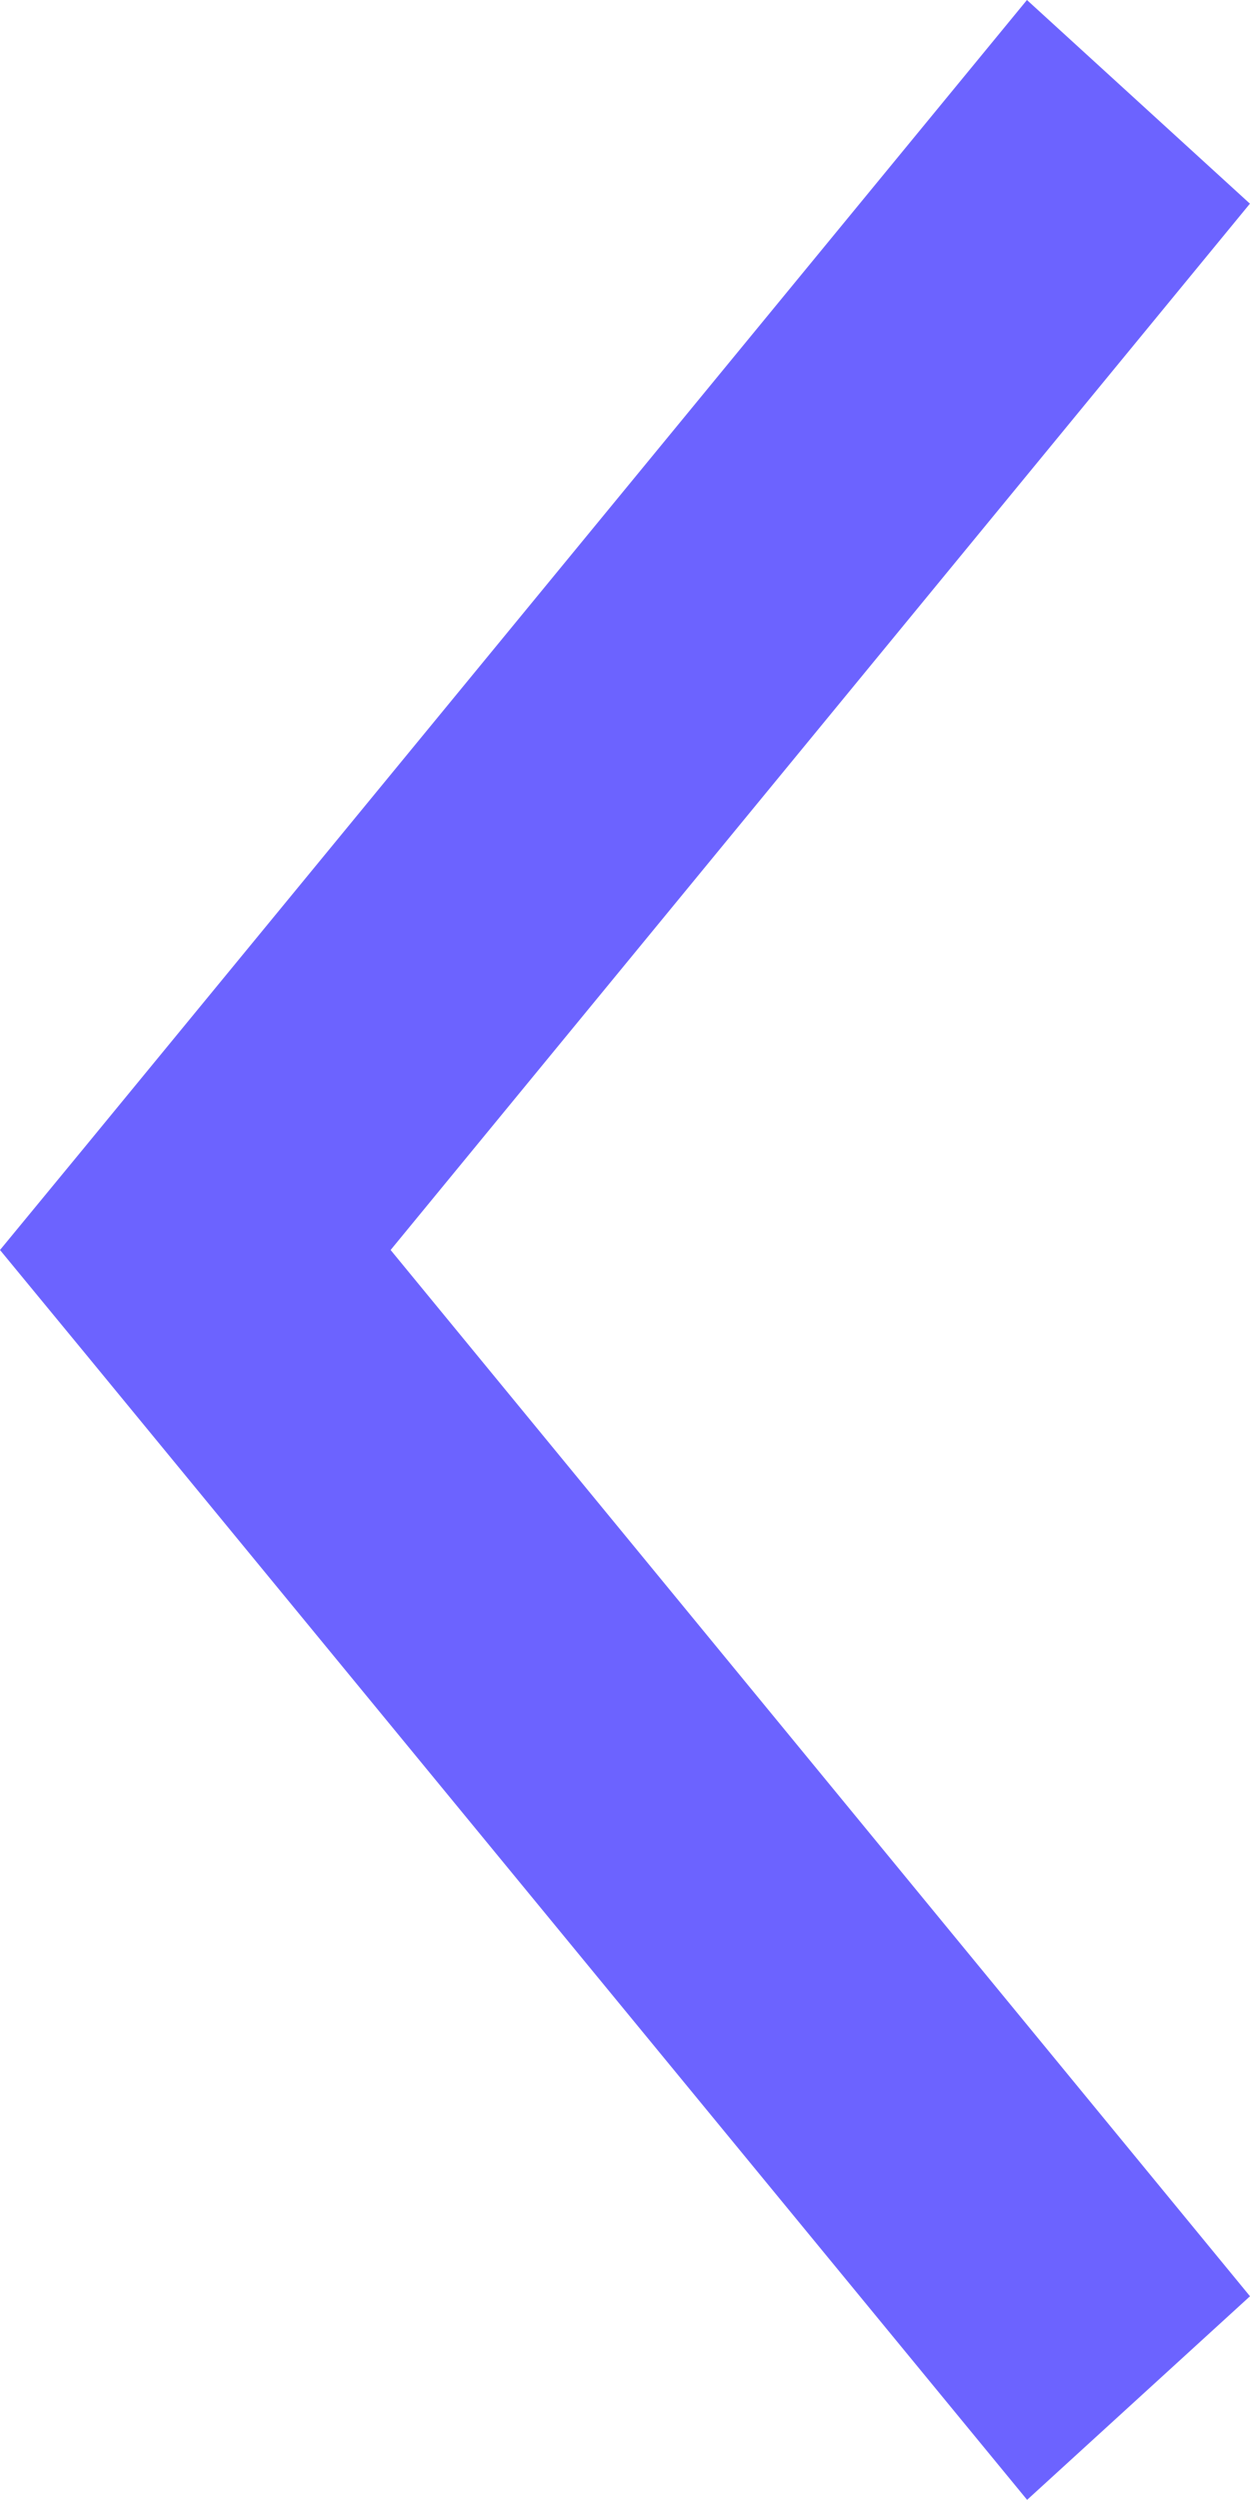 <svg width="16" height="32" viewBox="0 0 16 32" fill="none" xmlns="http://www.w3.org/2000/svg">
<path d="M0 16L1.073 14.697L13.145 0L15.999 2.607L5 16L16 29.392L13.147 31.998L1.073 17.303L0 16Z" fill="#6C63FF"/>
</svg>
